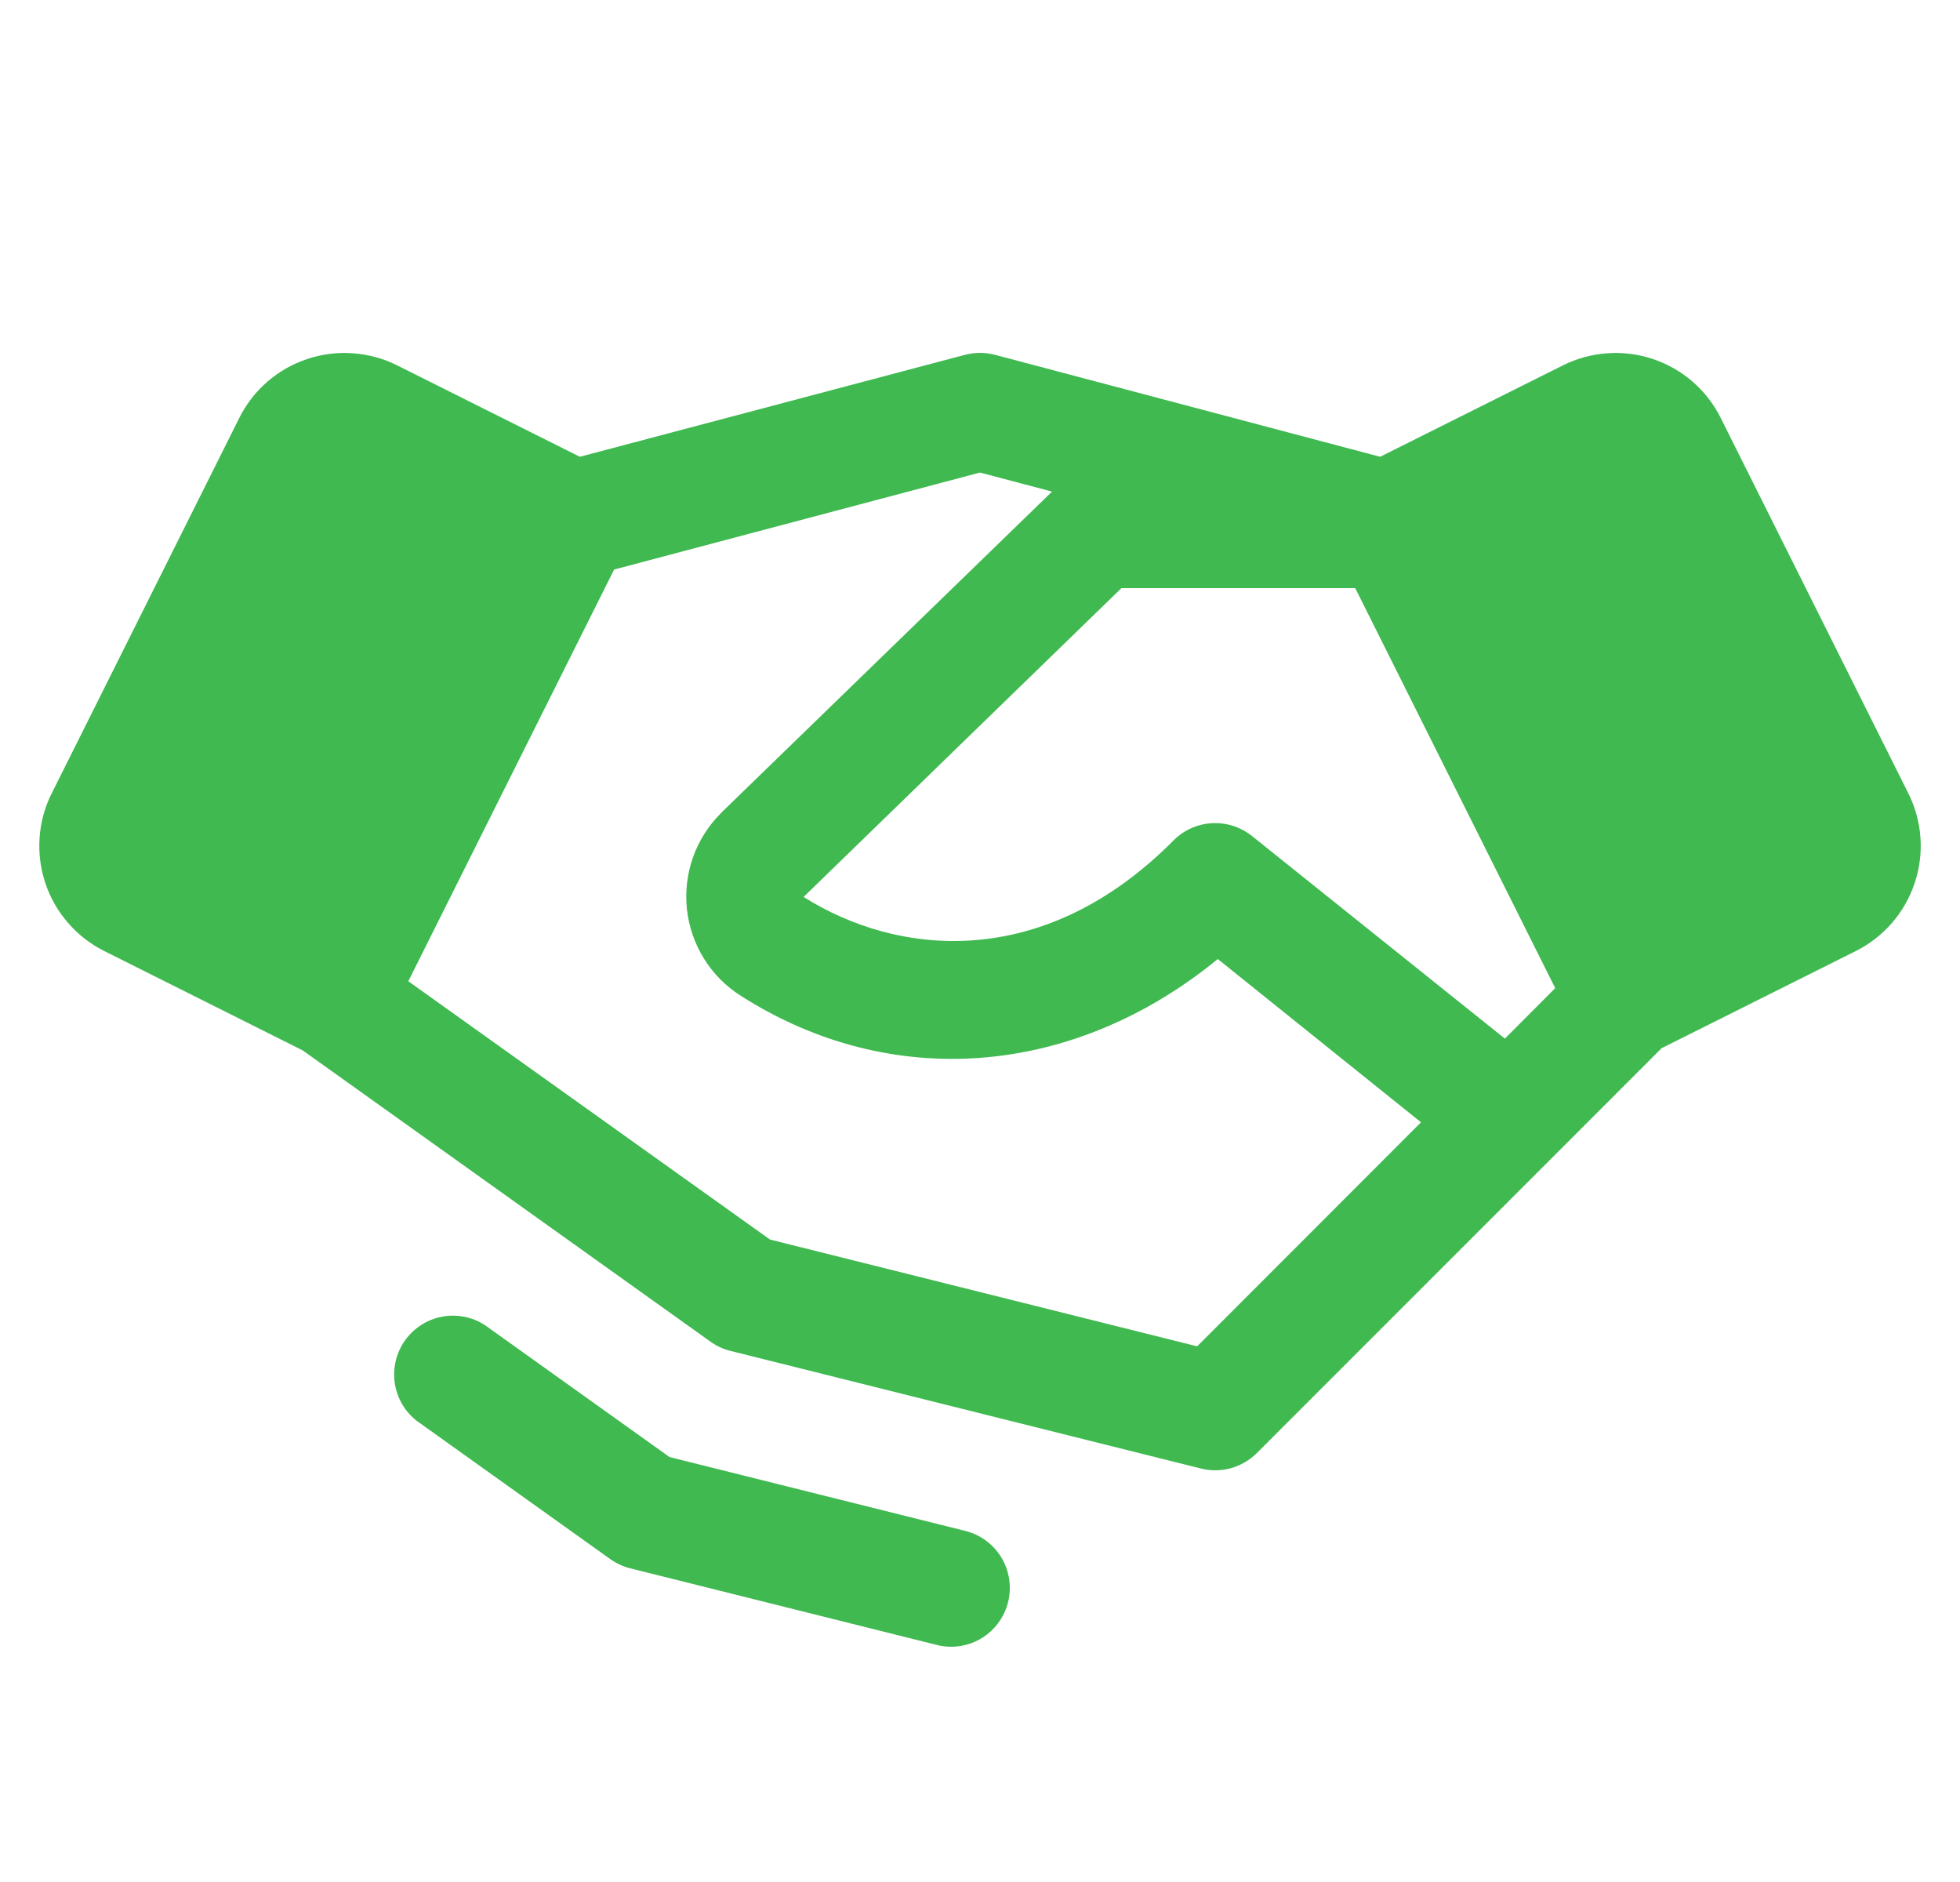 <svg width="25" height="24" viewBox="0 0 25 24" fill="none" xmlns="http://www.w3.org/2000/svg">
<g clip-path="url(#clip0_10890_35935)">
<path d="M24.341 10.117L21.948 5.33C21.86 5.153 21.738 4.996 21.589 4.867C21.441 4.738 21.268 4.64 21.081 4.578C20.894 4.515 20.697 4.491 20.5 4.505C20.303 4.519 20.112 4.571 19.936 4.659L17.604 5.825L12.692 4.525C12.566 4.492 12.434 4.492 12.308 4.525L7.396 5.825L5.065 4.659C4.889 4.571 4.697 4.519 4.5 4.505C4.304 4.491 4.107 4.515 3.92 4.578C3.733 4.64 3.56 4.738 3.411 4.867C3.262 4.996 3.14 5.153 3.052 5.33L0.66 10.116C0.571 10.292 0.519 10.484 0.505 10.68C0.491 10.877 0.516 11.074 0.578 11.261C0.64 11.448 0.739 11.621 0.868 11.769C0.997 11.918 1.154 12.04 1.33 12.128L3.861 13.395L9.063 17.11C9.14 17.165 9.226 17.205 9.317 17.227L15.317 18.727C15.443 18.759 15.575 18.757 15.7 18.723C15.824 18.688 15.938 18.622 16.03 18.531L19.78 14.781L21.194 13.367L23.671 12.128C24.026 11.95 24.296 11.639 24.422 11.261C24.548 10.884 24.519 10.472 24.341 10.117ZM19.195 13.245L15.969 10.661C15.824 10.546 15.642 10.487 15.457 10.498C15.273 10.508 15.098 10.587 14.968 10.718C13.298 12.4 11.437 12.188 10.25 11.438L14.304 7.5H17.286L19.837 12.601L19.195 13.245ZM15.27 17.169L9.821 15.807L5.208 12.513L7.833 7.263L12.5 6.026L13.419 6.269L9.2 10.364L9.193 10.373C9.034 10.531 8.913 10.724 8.838 10.936C8.764 11.148 8.738 11.373 8.762 11.597C8.787 11.82 8.861 12.035 8.98 12.226C9.098 12.416 9.258 12.578 9.448 12.698C11.375 13.929 13.701 13.73 15.533 12.23L18.125 14.312L15.27 17.169ZM12.858 20.432C12.818 20.594 12.724 20.738 12.593 20.841C12.461 20.944 12.299 21 12.132 21C12.07 21 12.009 20.992 11.949 20.977L8.039 20C7.947 19.977 7.861 19.937 7.785 19.883L5.314 18.118C5.162 17.999 5.062 17.826 5.035 17.634C5.008 17.443 5.055 17.249 5.167 17.092C5.28 16.935 5.448 16.827 5.638 16.791C5.828 16.755 6.024 16.794 6.186 16.899L8.54 18.581L12.313 19.523C12.506 19.571 12.671 19.694 12.774 19.864C12.876 20.035 12.906 20.239 12.858 20.432Z" fill="#3FB950"/>
</g>
<defs>
<clipPath id="clip0_10890_35935">
<rect width="24" height="24" fill="white" transform="translate(0.5)"/>
</clipPath>
</defs>
</svg>
